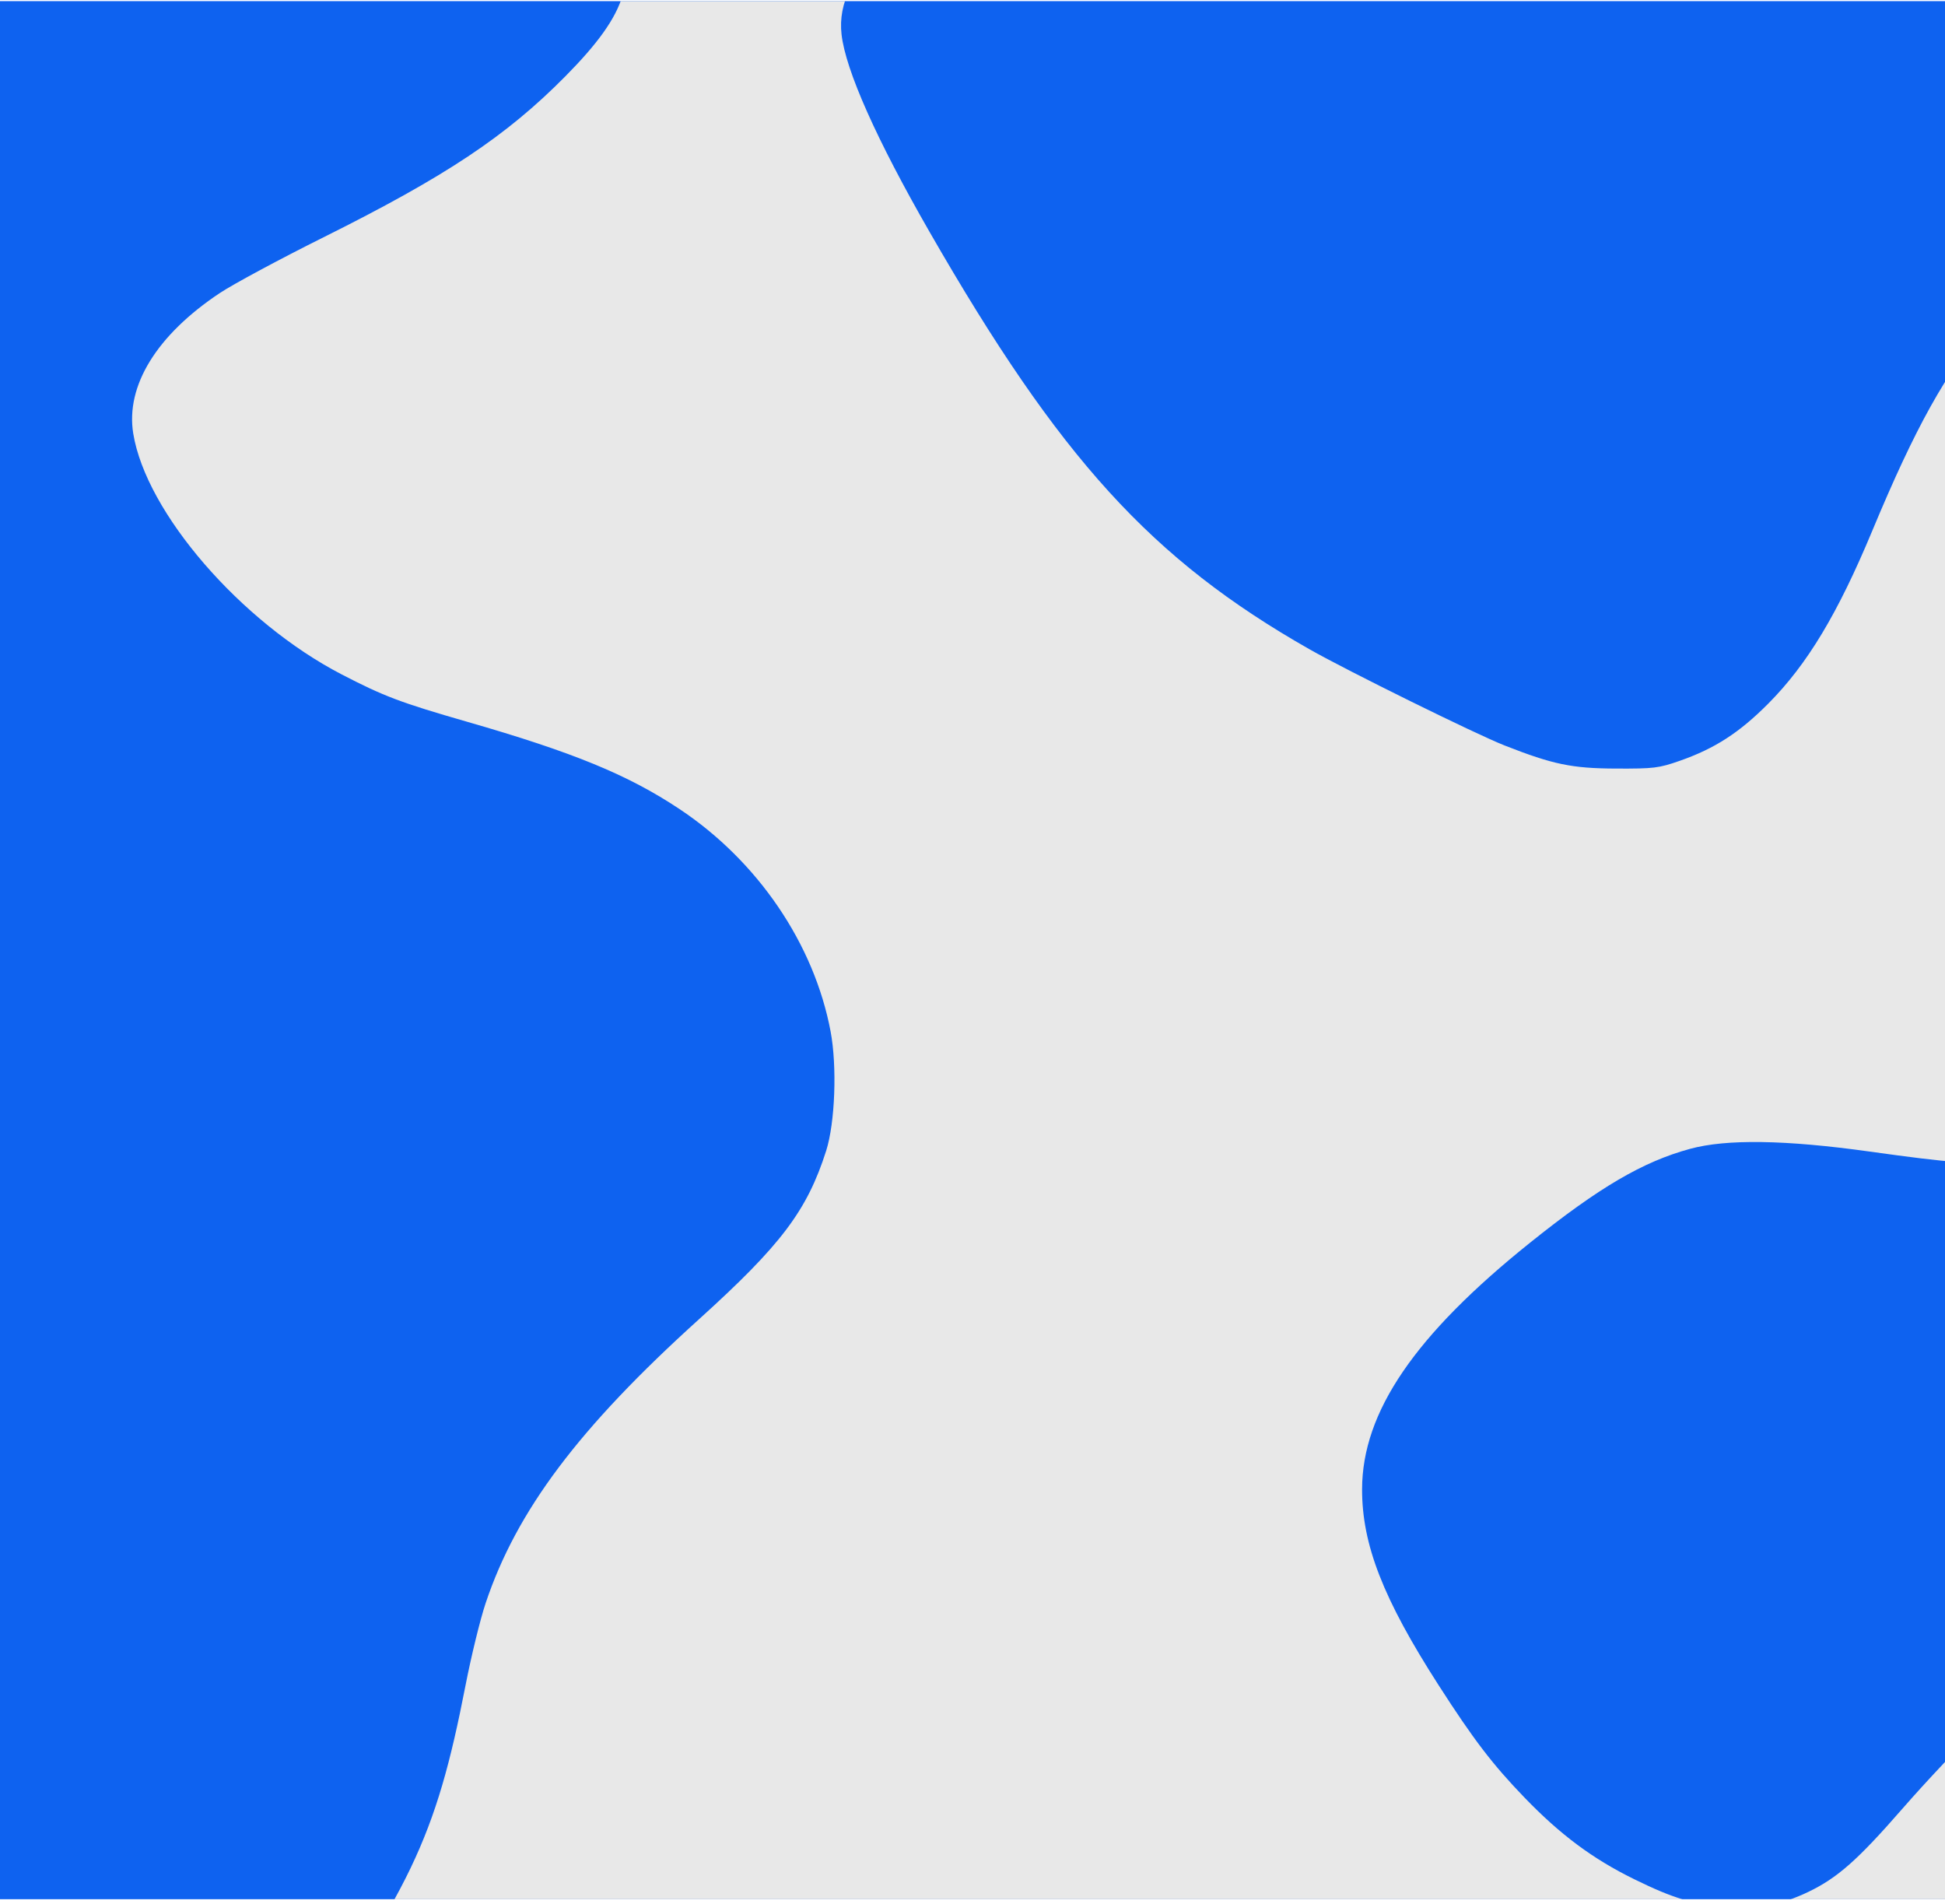 <?xml version="1.0" encoding="UTF-8"?> <svg xmlns="http://www.w3.org/2000/svg" width="330" height="323" viewBox="0 0 330 323" fill="none"><g clip-path="url(#clip0_1940_53232)"><rect width="330" height="322" transform="translate(0 0.194)" fill="#0E62F0"></rect><path fill-rule="evenodd" clip-rule="evenodd" d="M-333.179 617.178L-250.358 617.163L-260.998 611.724C-273.042 605.567 -276.843 603.407 -283.733 598.8C-303.806 585.379 -318.225 568.158 -337.54 534.536C-346.521 518.902 -351.756 507.158 -352.451 501.08C-353.064 495.712 -350.445 490.543 -344.593 485.575C-341.565 483.006 -321.973 469.606 -313.297 464.171C-295.412 452.969 -281.648 448.938 -266.078 450.343C-256.265 451.229 -238.151 454.871 -213.361 460.939C-188.85 466.94 -181.821 467.941 -166.449 467.62C-153.909 467.358 -148.294 466.534 -131.128 462.437C-109.691 457.32 -102.016 455.635 -89.311 453.256C-60.546 447.871 -53.887 444.815 -19.91 421.403C-13.128 416.729 -3.661 410.078 1.127 406.622C14.377 397.06 16.877 396.016 21.419 398.151C25.366 400.006 31.153 405.398 67.657 441.232C93.061 466.169 99.594 473.481 103.658 481.524C108.511 491.127 106.734 497.245 95.918 508.183C85.886 518.327 75.635 525.149 54.886 535.49C47.48 539.181 39.56 543.438 37.286 544.952C26.599 552.063 21.291 560.677 22.606 568.775C24.329 579.381 34.725 593.402 48.598 603.831C53.505 607.519 64.26 613.058 71.011 615.374L75.606 616.951L160.24 617.06L244.875 617.169L234.235 611.727C222.185 605.564 218.384 603.403 211.5 598.8C191.427 585.379 177.007 568.158 157.693 534.536C148.711 518.902 143.477 507.158 142.782 501.08C142.168 495.712 144.788 490.543 150.64 485.575C153.668 483.006 173.259 469.606 181.936 464.171C199.821 452.968 213.584 448.938 229.155 450.343C238.968 451.229 257.082 454.871 281.872 460.939C304.544 466.49 312.743 467.752 326.124 467.752C339.76 467.752 347.08 466.598 372.552 460.435C380.266 458.568 391.582 456.067 397.7 454.875C403.818 453.685 409.314 452.608 409.912 452.484L411 452.258L411 369.896L411 287.534L403.625 282.637C395.37 277.155 387.999 273.433 382.224 271.829C377.299 270.461 370.114 270.36 365.539 271.592C361.464 272.691 354.526 276.345 349.743 279.913C344.78 283.613 331.165 297.212 322.696 306.926C315.171 315.558 311.737 318.587 306.779 320.965C302.294 323.117 298.322 323.844 293.083 323.472C287.247 323.058 283.989 322.095 277.278 318.802C270.224 315.34 264.748 311.266 258.652 304.946C253.226 299.32 250.028 295.135 244.08 285.88C234.671 271.239 231.075 262.025 231.099 252.617C231.134 239.539 240.031 226.494 259.626 210.795C271.339 201.411 278.73 197.078 286.751 194.894C292.932 193.211 302.919 193.362 317.177 195.352C331.306 197.323 334.866 197.571 340.221 196.952C347.985 196.053 353.584 193.621 359.958 188.379C363.124 185.774 379.46 168.601 386.334 160.65C396.804 148.538 403.263 138.126 409.006 124.103L411 119.234L411 97.701L411 76.167L408.505 72.614C401.518 62.664 387.299 50.816 375.979 45.512C360.805 38.401 348.6 41.287 337.367 54.641C330.102 63.277 324.956 72.522 317.662 90.04C311.807 104.102 306.633 112.703 300.029 119.349C295.127 124.282 290.949 126.985 285.015 129.061C281.441 130.312 280.614 130.412 274.134 130.384C266.675 130.351 263.49 129.689 255.273 126.463C250.394 124.547 228.608 113.806 222.144 110.128C195.363 94.892 179.807 77.798 157.693 39.304C148.711 23.669 143.477 11.925 142.782 5.847C142.168 0.48 144.788 -4.689 150.64 -9.658C153.668 -12.227 173.259 -25.627 181.936 -31.061C199.821 -42.264 213.584 -46.295 229.155 -44.889C238.968 -44.003 257.082 -40.362 281.872 -34.294C304.544 -28.743 312.743 -27.481 326.124 -27.481C339.759 -27.481 347.08 -28.635 372.552 -34.797C380.266 -36.664 391.582 -39.166 397.7 -40.357C403.818 -41.548 409.314 -42.625 409.912 -42.749L411 -42.975L410.997 -125.303L410.993 -207.631L409.395 -208.72L407.796 -209.808L375.389 -209.808L342.98 -209.808L336.228 -202.916C332.514 -199.125 326.437 -192.551 322.722 -188.307C319.007 -184.062 314.662 -179.532 313.066 -178.24C309.447 -175.311 304.332 -172.824 300.337 -172.053C296.735 -171.357 290.23 -171.705 285.983 -172.82C281.536 -173.989 271.944 -178.923 267.363 -182.398C260.009 -187.978 251.518 -197.534 245.926 -206.524L243.907 -209.77L161.484 -209.668L79.06 -209.566L77.758 -203.279C73.525 -182.844 68.225 -172.408 47.785 -144.274C31.296 -121.577 24 -114.05 18.489 -114.05C17.51 -114.05 15.706 -114.539 14.48 -115.137C11.826 -116.431 0.795 -127.299 -21.724 -150.805C-47.84 -178.067 -63.624 -192.58 -80.566 -204.909L-87.297 -209.808L-119.775 -209.808L-152.252 -209.808L-159.005 -202.916C-162.718 -199.125 -168.796 -192.551 -172.511 -188.307C-176.226 -184.062 -180.571 -179.532 -182.167 -178.24C-185.786 -175.311 -190.901 -172.824 -194.896 -172.052C-198.498 -171.357 -205.002 -171.705 -209.25 -172.82C-213.697 -173.989 -223.289 -178.923 -227.87 -182.398C-235.223 -187.977 -243.711 -197.529 -249.307 -206.523L-251.325 -209.768L-333.663 -209.788L-416 -209.808L-416 -126.331L-416 -42.855L-409.162 -35.772C-391.006 -16.969 -386.265 -7.39 -390.565 1.806C-393.208 7.458 -401.622 16.268 -410.831 23.025L-416 26.818L-416 74.61L-416 122.402L-412.494 123.413C-384.632 131.446 -369.113 141.964 -360.087 158.931C-355.175 168.163 -353.367 175.755 -353.742 185.556C-354.011 192.549 -354.904 196.137 -357.834 202C-361.363 209.059 -365.046 213.33 -376.646 223.812C-399.765 244.703 -410.173 259.72 -414.825 278.896L-415.999 283.732L-416 368.055L-416 452.378L-409.162 459.461C-391.006 478.264 -386.265 487.843 -390.565 497.038C-393.208 502.691 -401.622 511.501 -410.831 518.258L-416 522.051L-416 569.621L-416 617.192L-333.179 617.178ZM-351.912 0.213C-351 -2.86 -348.28 -6.527 -344.593 -9.658C-341.565 -12.227 -321.974 -25.627 -313.297 -31.061C-295.412 -42.264 -281.648 -46.295 -266.078 -44.889C-256.265 -44.003 -238.151 -40.362 -213.361 -34.294C-188.85 -28.293 -181.821 -27.292 -166.449 -27.613C-153.909 -27.874 -148.294 -28.698 -131.129 -32.796C-109.691 -37.913 -102.016 -39.597 -89.311 -41.976C-60.546 -47.362 -53.887 -50.418 -19.911 -73.83C-13.128 -78.504 -3.661 -85.155 1.127 -88.611C14.377 -98.173 16.877 -99.217 21.419 -97.082C25.366 -95.227 31.153 -89.835 67.657 -54.001C93.061 -29.064 99.594 -21.752 103.658 -13.709C108.511 -4.106 106.734 2.012 95.918 12.95C85.886 23.094 75.635 29.916 54.886 40.257C47.48 43.948 39.56 48.206 37.286 49.719C26.599 56.83 21.291 65.444 22.606 73.542C24.785 86.956 40.852 105.529 57.953 114.402C65.106 118.113 67.984 119.201 79.233 122.438C97.29 127.636 106.559 131.444 115.3 137.259C128.592 146.102 138.132 160.144 140.924 174.978C142.04 180.91 141.684 190.479 140.17 195.229C136.936 205.373 132.52 211.22 118.586 223.812C98.198 242.236 87.641 256.287 82.389 271.989C81.474 274.724 79.943 280.988 78.985 285.909C73.936 311.857 69.552 320.997 47.785 350.959C31.296 373.656 24 381.183 18.489 381.183C17.51 381.183 15.706 380.694 14.48 380.096C11.827 378.803 0.722 367.863 -21.485 344.669C-47.349 317.656 -64.01 302.322 -80.491 290.363C-95.492 279.479 -105.045 274.033 -113.008 271.827C-117.936 270.462 -125.123 270.361 -129.694 271.592C-133.769 272.691 -140.707 276.345 -145.49 279.913C-150.453 283.613 -164.068 297.212 -172.537 306.926C-180.062 315.558 -183.496 318.587 -188.454 320.965C-192.938 323.117 -196.911 323.844 -202.15 323.472C-207.986 323.058 -211.244 322.096 -217.955 318.802C-225.008 315.34 -230.485 311.266 -236.581 304.946C-242.006 299.32 -245.205 295.135 -251.153 285.88C-260.562 271.239 -264.158 262.025 -264.133 252.617C-264.099 239.539 -255.202 226.494 -235.607 210.795C-223.894 201.411 -216.502 197.078 -208.482 194.894C-202.301 193.211 -192.314 193.362 -178.056 195.352C-163.927 197.323 -160.367 197.571 -155.012 196.952C-147.248 196.053 -141.648 193.621 -135.275 188.379C-132.108 185.774 -115.773 168.601 -108.899 160.65C-97.797 147.807 -91.622 137.607 -85.249 121.585C-80.025 108.45 -78.934 104.045 -78.921 96.042C-78.912 90.148 -79.828 85.591 -82.016 80.65C-88.643 65.687 -111.144 46.709 -127.095 42.63C-138.483 39.717 -148.651 43.686 -157.866 54.641C-165.131 63.277 -170.277 72.522 -177.571 90.04C-183.425 104.102 -188.6 112.703 -195.204 119.349C-200.106 124.282 -204.284 126.985 -210.217 129.061C-213.792 130.312 -214.619 130.412 -221.099 130.384C-228.558 130.351 -231.742 129.689 -239.96 126.463C-244.839 124.548 -266.624 113.806 -273.089 110.128C-299.87 94.892 -315.426 77.798 -337.54 39.304C-345.449 25.536 -351.435 12.583 -352.311 7.34C-352.74 4.776 -352.617 2.586 -351.912 0.213ZM-141.383 617.192L-85.27 617.192L-84.212 614.412C-80.059 603.486 -78.913 598.461 -78.913 591.174C-78.913 585.389 -79.849 580.777 -82.016 575.883C-88.643 560.92 -111.144 541.942 -127.095 537.862C-138.482 534.95 -148.651 538.919 -157.866 549.874C-165.131 558.51 -170.277 567.755 -177.571 585.273C-183.007 598.328 -188.22 607.259 -194.049 613.5L-197.497 617.192L-141.383 617.192ZM353.807 617.192L409.878 617.192L410.439 615.961C410.838 615.084 411 608.475 411 593.064L411 571.4L408.505 567.847C401.518 557.897 387.299 546.049 375.979 540.745C360.805 533.634 348.6 536.52 337.367 549.874C330.102 558.51 324.956 567.755 317.662 585.273C312.226 598.328 307.013 607.259 301.184 613.5L297.736 617.192L353.807 617.192Z" fill="#E8E8E8"></path></g><defs><clipPath id="clip0_1940_53232"><rect width="330" height="322" fill="white" transform="translate(0 0.194)"></rect></clipPath></defs></svg> 
